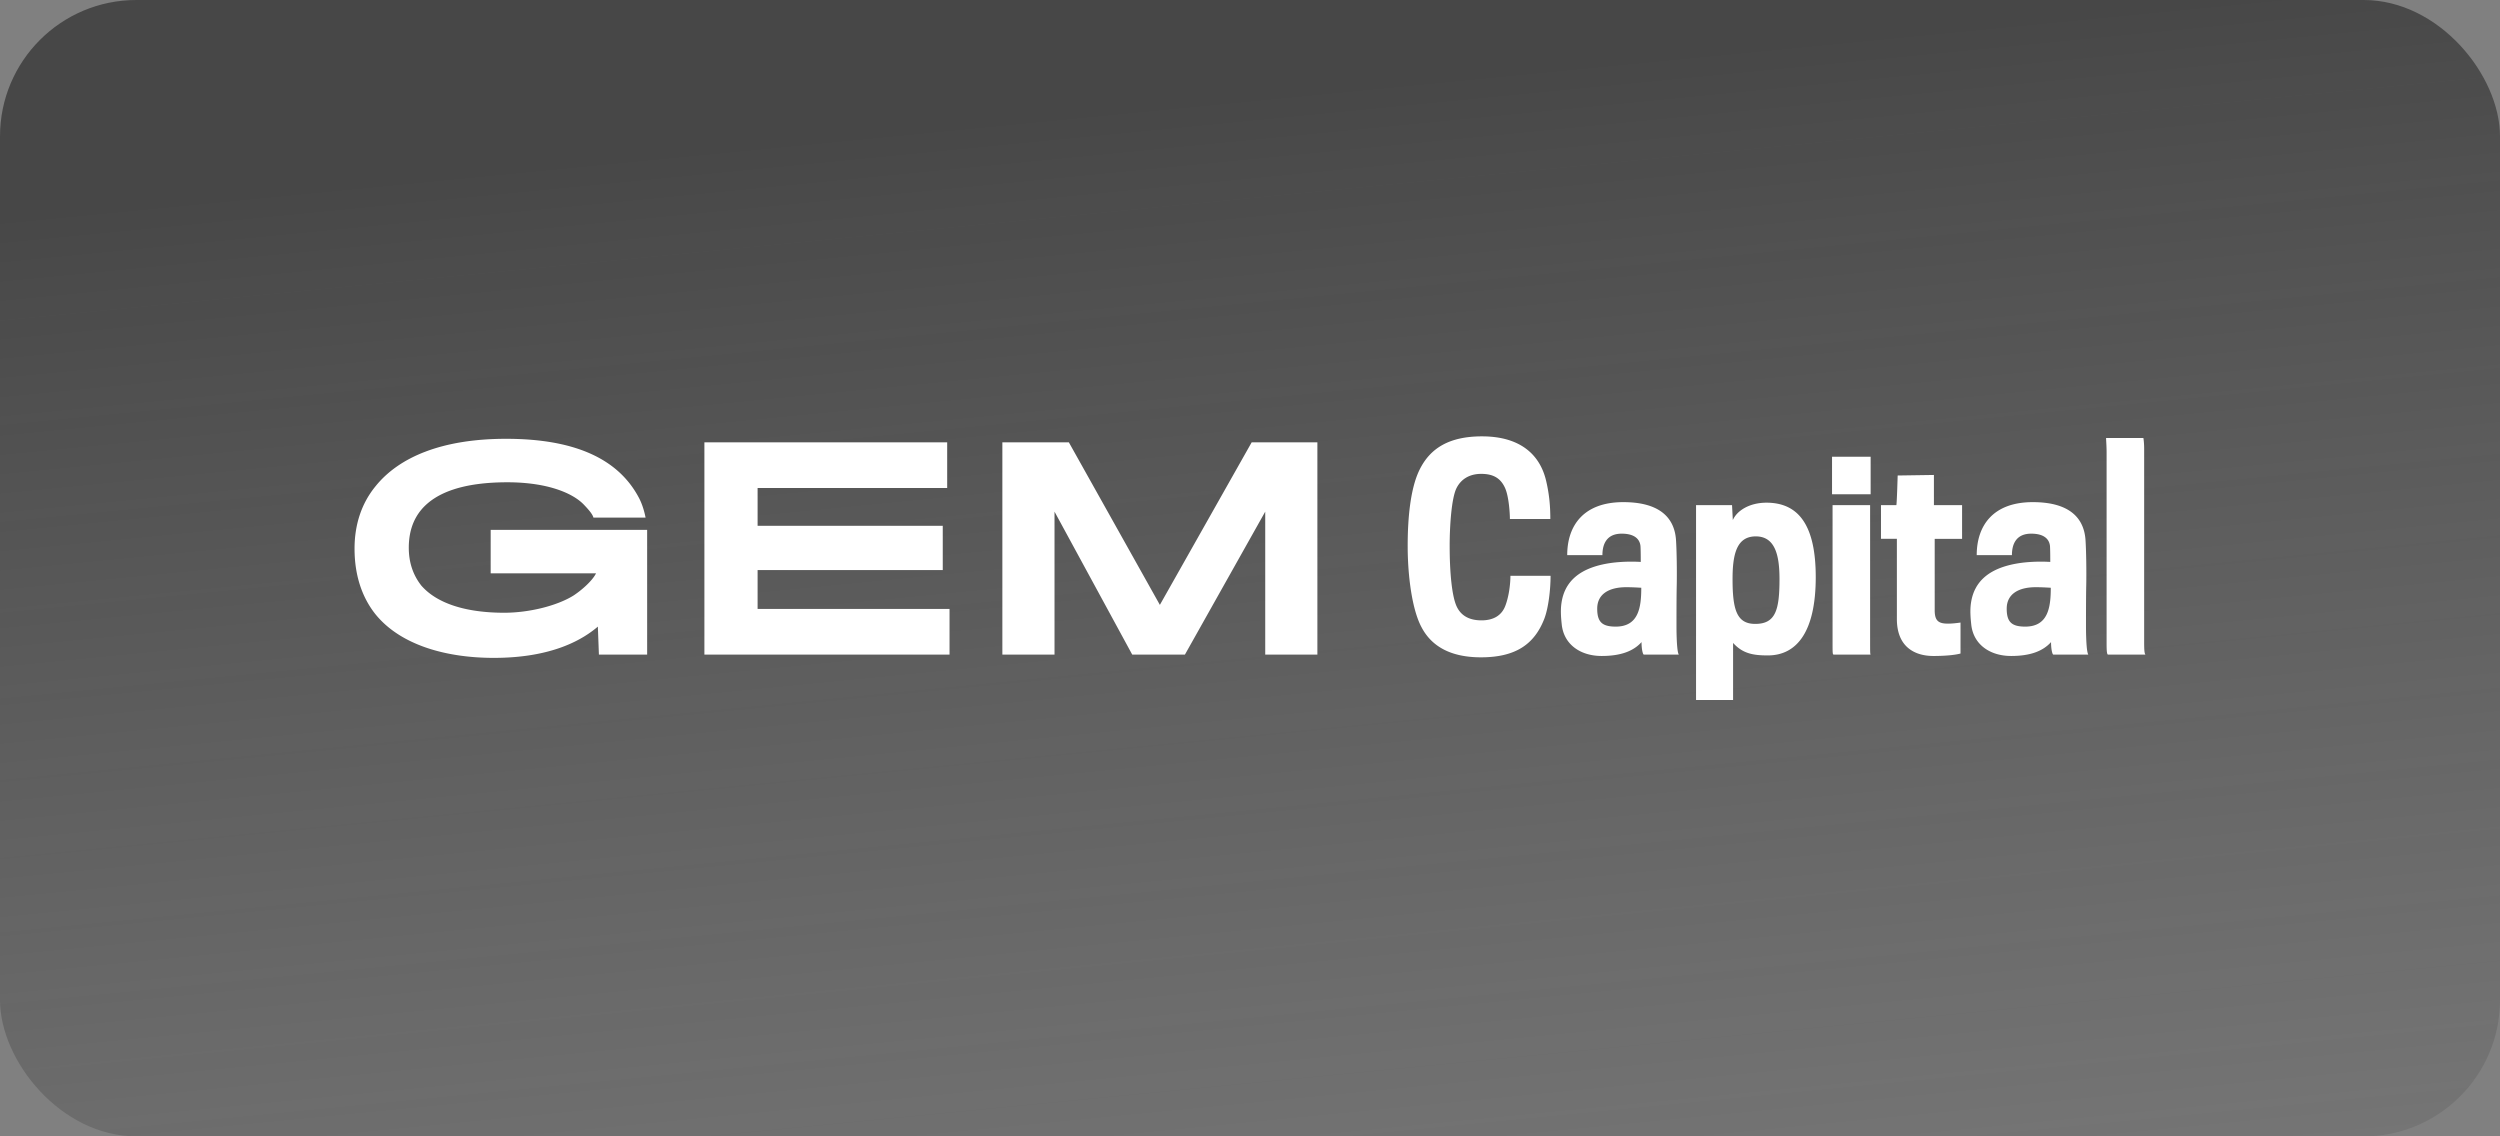 <?xml version="1.0" encoding="UTF-8"?> <svg xmlns="http://www.w3.org/2000/svg" width="275" height="125" fill="none"><rect width="100%" height="100%" fill="#808080" stroke="none"/> <rect width="275" height="125" rx="15" fill="url(#a)"></rect> <path d="M71.186 72.007V58.285H53.974v4.783h11.59c-.431.867-1.665 1.913-2.496 2.452-1.836 1.136-4.906 1.883-7.602 1.883-4.275 0-7.43-1.046-9.122-2.99-.89-1.136-1.377-2.51-1.377-4.155 0-1.645.43-3.05 1.377-4.186 1.606-1.913 4.647-3.02 9.466-3.02 4.418 0 7.2 1.196 8.405 2.452.459.479.975 1.047 1.061 1.435h5.738c-.115-.568-.316-1.375-.718-2.152-2.18-4.156-6.798-6.518-14.63-6.518-6.97 0-11.732 1.973-14.342 5.202C39.746 55.385 39 57.746 39 60.347c0 2.96.832 5.352 2.266 7.176 2.754 3.438 7.803 4.843 13.052 4.843 6.598 0 9.897-2.123 11.446-3.438l.115 3.08h5.307ZM104.449 72.007v-5.022H83.336v-4.276h20.367v-4.873H83.336V53.68h20.854v-5.022H77.484v23.35h26.965ZM144.912 72.007v-23.35h-7.228l-10.098 17.88-10.011-17.88h-7.315v23.35h5.737V56.281l8.548 15.726h5.795l8.835-15.726v15.726h5.737ZM170.564 63.337h-4.417c0 .837-.144 2.183-.545 3.259-.402 1.106-1.32 1.644-2.639 1.644-1.119 0-2.181-.358-2.726-1.524-.545-1.166-.774-3.857-.774-6.667 0-2.213.201-5.233.746-6.339.459-.927 1.348-1.584 2.725-1.584 1.406 0 2.151.538 2.61 1.525.431.926.545 2.81.545 3.438h4.447c0-1.256-.086-2.601-.459-4.186-.689-2.96-2.926-4.903-7.057-4.903-3.586 0-5.709 1.286-6.885 3.707-.975 2.003-1.29 5.202-1.29 8.341 0 3.319.487 7.026 1.52 8.94 1.09 2.092 3.184 3.318 6.54 3.318 3.815 0 5.881-1.435 6.971-4.245.459-1.196.688-3.229.688-4.724ZM184.671 72.007c-.201-.269-.258-1.913-.258-3.169 0-1.226 0-3.288.029-4.484.028-1.435 0-3.827-.086-5.023-.201-2.511-1.951-4.096-5.795-4.096-4.36 0-6.167 2.571-6.167 5.83h3.872c0-1.286.517-2.362 2.123-2.362 1.291 0 1.979.508 2.065 1.375.029.509.029 1.316.029 1.734a17.722 17.722 0 0 0-2.84.06c-4.073.449-5.565 2.272-5.88 4.455-.115.747-.058 1.584.028 2.362.23 2.212 2.066 3.468 4.389 3.468 2.123 0 3.5-.538 4.389-1.525 0 .777.144 1.375.258 1.375h3.844Zm-4.131-7.354c0 2.152-.286 4.275-2.811 4.275-1.491 0-2.036-.508-2.036-1.973 0-1.645 1.348-2.362 3.184-2.362.631 0 1.147.03 1.663.06ZM199.732 63.487c0-5.591-1.807-8.192-5.421-8.192-1.865 0-3.242.867-3.701 1.913l-.086-1.644h-3.959V77h4.074v-6.278c1.033 1.136 2.123 1.375 3.815 1.375 3.27 0 5.278-2.72 5.278-8.61Zm-3.987.209c0 3.408-.43 4.933-2.668 4.933-2.037 0-2.496-1.555-2.496-4.933 0-2.75.459-4.694 2.554-4.694 2.151 0 2.61 2.123 2.61 4.694ZM205.77 54.368v-4.126h-4.246v4.126h4.246Zm0 17.64c-.058-.06-.058-.3-.058-1.436V55.564h-4.13v15.068c0 1.166 0 1.345.114 1.375h4.074ZM215.829 59.271v-3.707h-3.098v-3.319l-3.987.06s-.087 3.05-.144 3.259h-1.692v3.707h1.749v8.82c0 3.109 2.009 4.066 4.017 4.066 1.204 0 2.323-.09 2.983-.27V68.48c-.402.06-.918.12-1.377.12-1.033 0-1.463-.299-1.463-1.465v-7.863h3.012ZM229.717 72.007c-.201-.269-.258-1.913-.258-3.169 0-1.226 0-3.288.028-4.484.029-1.435 0-3.827-.086-5.023-.201-2.511-1.95-4.096-5.794-4.096-4.361 0-6.168 2.571-6.168 5.83h3.873c0-1.286.516-2.362 2.123-2.362 1.29 0 1.979.508 2.065 1.375.029.509.029 1.316.029 1.734a17.722 17.722 0 0 0-2.84.06c-4.074.449-5.565 2.272-5.881 4.455-.115.747-.057 1.584.029 2.362.229 2.212 2.065 3.468 4.389 3.468 2.123 0 3.499-.538 4.389-1.525 0 .777.143 1.375.258 1.375h3.844Zm-4.131-7.354c0 2.152-.287 4.275-2.811 4.275-1.492 0-2.037-.508-2.037-1.973 0-1.645 1.348-2.362 3.184-2.362.631 0 1.148.03 1.664.06ZM236 72.007c-.115-.12-.143-.538-.143-1.345V49.375c0-.598-.058-1.076-.086-1.196h-4.103c0 .18.058.927.058 1.555v21.047c0 .778.028 1.166.143 1.226H236Z" fill="#fff"></path> <defs> <linearGradient id="a" x1="136.977" y1="10.694" x2="150.077" y2="144.442" gradientUnits="userSpaceOnUse"> <stop stop-color="#222" stop-opacity=".6"></stop> <stop offset="1" stop-color="#2D2D2D" stop-opacity=".1"></stop> </linearGradient> </defs> </svg> 